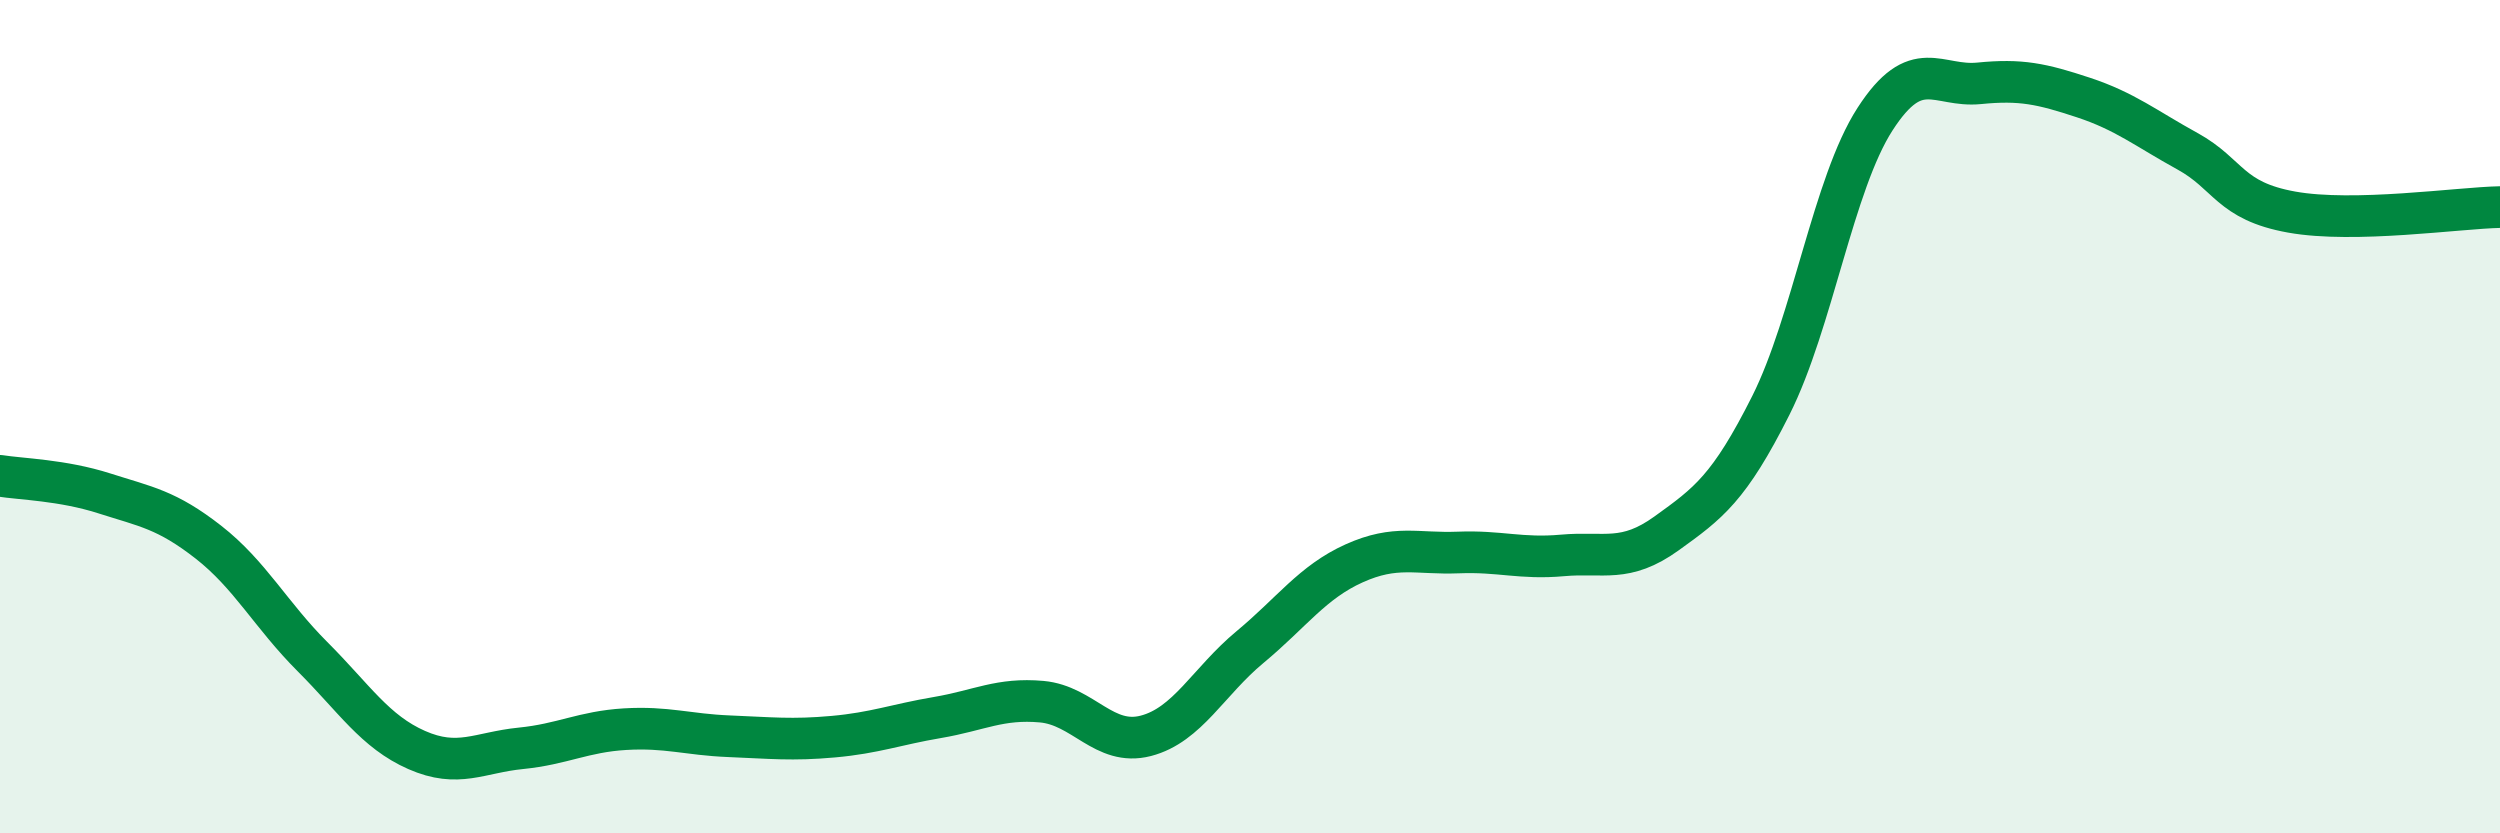 
    <svg width="60" height="20" viewBox="0 0 60 20" xmlns="http://www.w3.org/2000/svg">
      <path
        d="M 0,11.42 C 0.5,11.5 1.5,11.52 2.5,11.84 C 3.5,12.16 4,12.23 5,13.01 C 6,13.79 6.5,14.76 7.5,15.76 C 8.5,16.76 9,17.56 10,18 C 11,18.44 11.5,18.06 12.5,17.96 C 13.5,17.86 14,17.56 15,17.5 C 16,17.44 16.5,17.63 17.5,17.67 C 18.5,17.71 19,17.77 20,17.68 C 21,17.59 21.5,17.39 22.5,17.22 C 23.5,17.05 24,16.75 25,16.84 C 26,16.93 26.5,17.92 27.5,17.66 C 28.5,17.4 29,16.36 30,15.53 C 31,14.7 31.5,13.97 32.5,13.52 C 33.5,13.07 34,13.3 35,13.26 C 36,13.22 36.5,13.42 37.5,13.33 C 38.5,13.24 39,13.52 40,12.8 C 41,12.08 41.5,11.72 42.5,9.73 C 43.5,7.74 44,4.41 45,2.86 C 46,1.31 46.5,2.1 47.5,2 C 48.5,1.9 49,2.01 50,2.34 C 51,2.67 51.5,3.08 52.5,3.63 C 53.5,4.18 53.5,4.82 55,5.09 C 56.5,5.36 59,4.99 60,4.97L60 20L0 20Z"
        fill="#008740"
        opacity="0.1"
        stroke-linecap="round"
        stroke-linejoin="round"
      />
      <path
        d="M 0,11.42 C 0.5,11.5 1.5,11.52 2.5,11.84 C 3.5,12.16 4,12.23 5,13.01 C 6,13.79 6.5,14.76 7.5,15.76 C 8.5,16.76 9,17.56 10,18 C 11,18.44 11.5,18.06 12.5,17.96 C 13.5,17.86 14,17.56 15,17.5 C 16,17.44 16.5,17.63 17.5,17.67 C 18.5,17.71 19,17.77 20,17.68 C 21,17.59 21.5,17.39 22.5,17.22 C 23.5,17.05 24,16.75 25,16.84 C 26,16.93 26.5,17.92 27.5,17.66 C 28.5,17.4 29,16.36 30,15.53 C 31,14.7 31.5,13.97 32.5,13.52 C 33.5,13.07 34,13.3 35,13.26 C 36,13.22 36.5,13.42 37.5,13.33 C 38.5,13.24 39,13.52 40,12.8 C 41,12.08 41.5,11.72 42.5,9.73 C 43.5,7.74 44,4.41 45,2.86 C 46,1.31 46.5,2.1 47.5,2 C 48.5,1.9 49,2.01 50,2.34 C 51,2.67 51.5,3.08 52.5,3.63 C 53.5,4.18 53.5,4.82 55,5.09 C 56.5,5.36 59,4.99 60,4.97"
        stroke="#008740"
        stroke-width="1"
        fill="none"
        stroke-linecap="round"
        stroke-linejoin="round"
      />
    </svg>
  